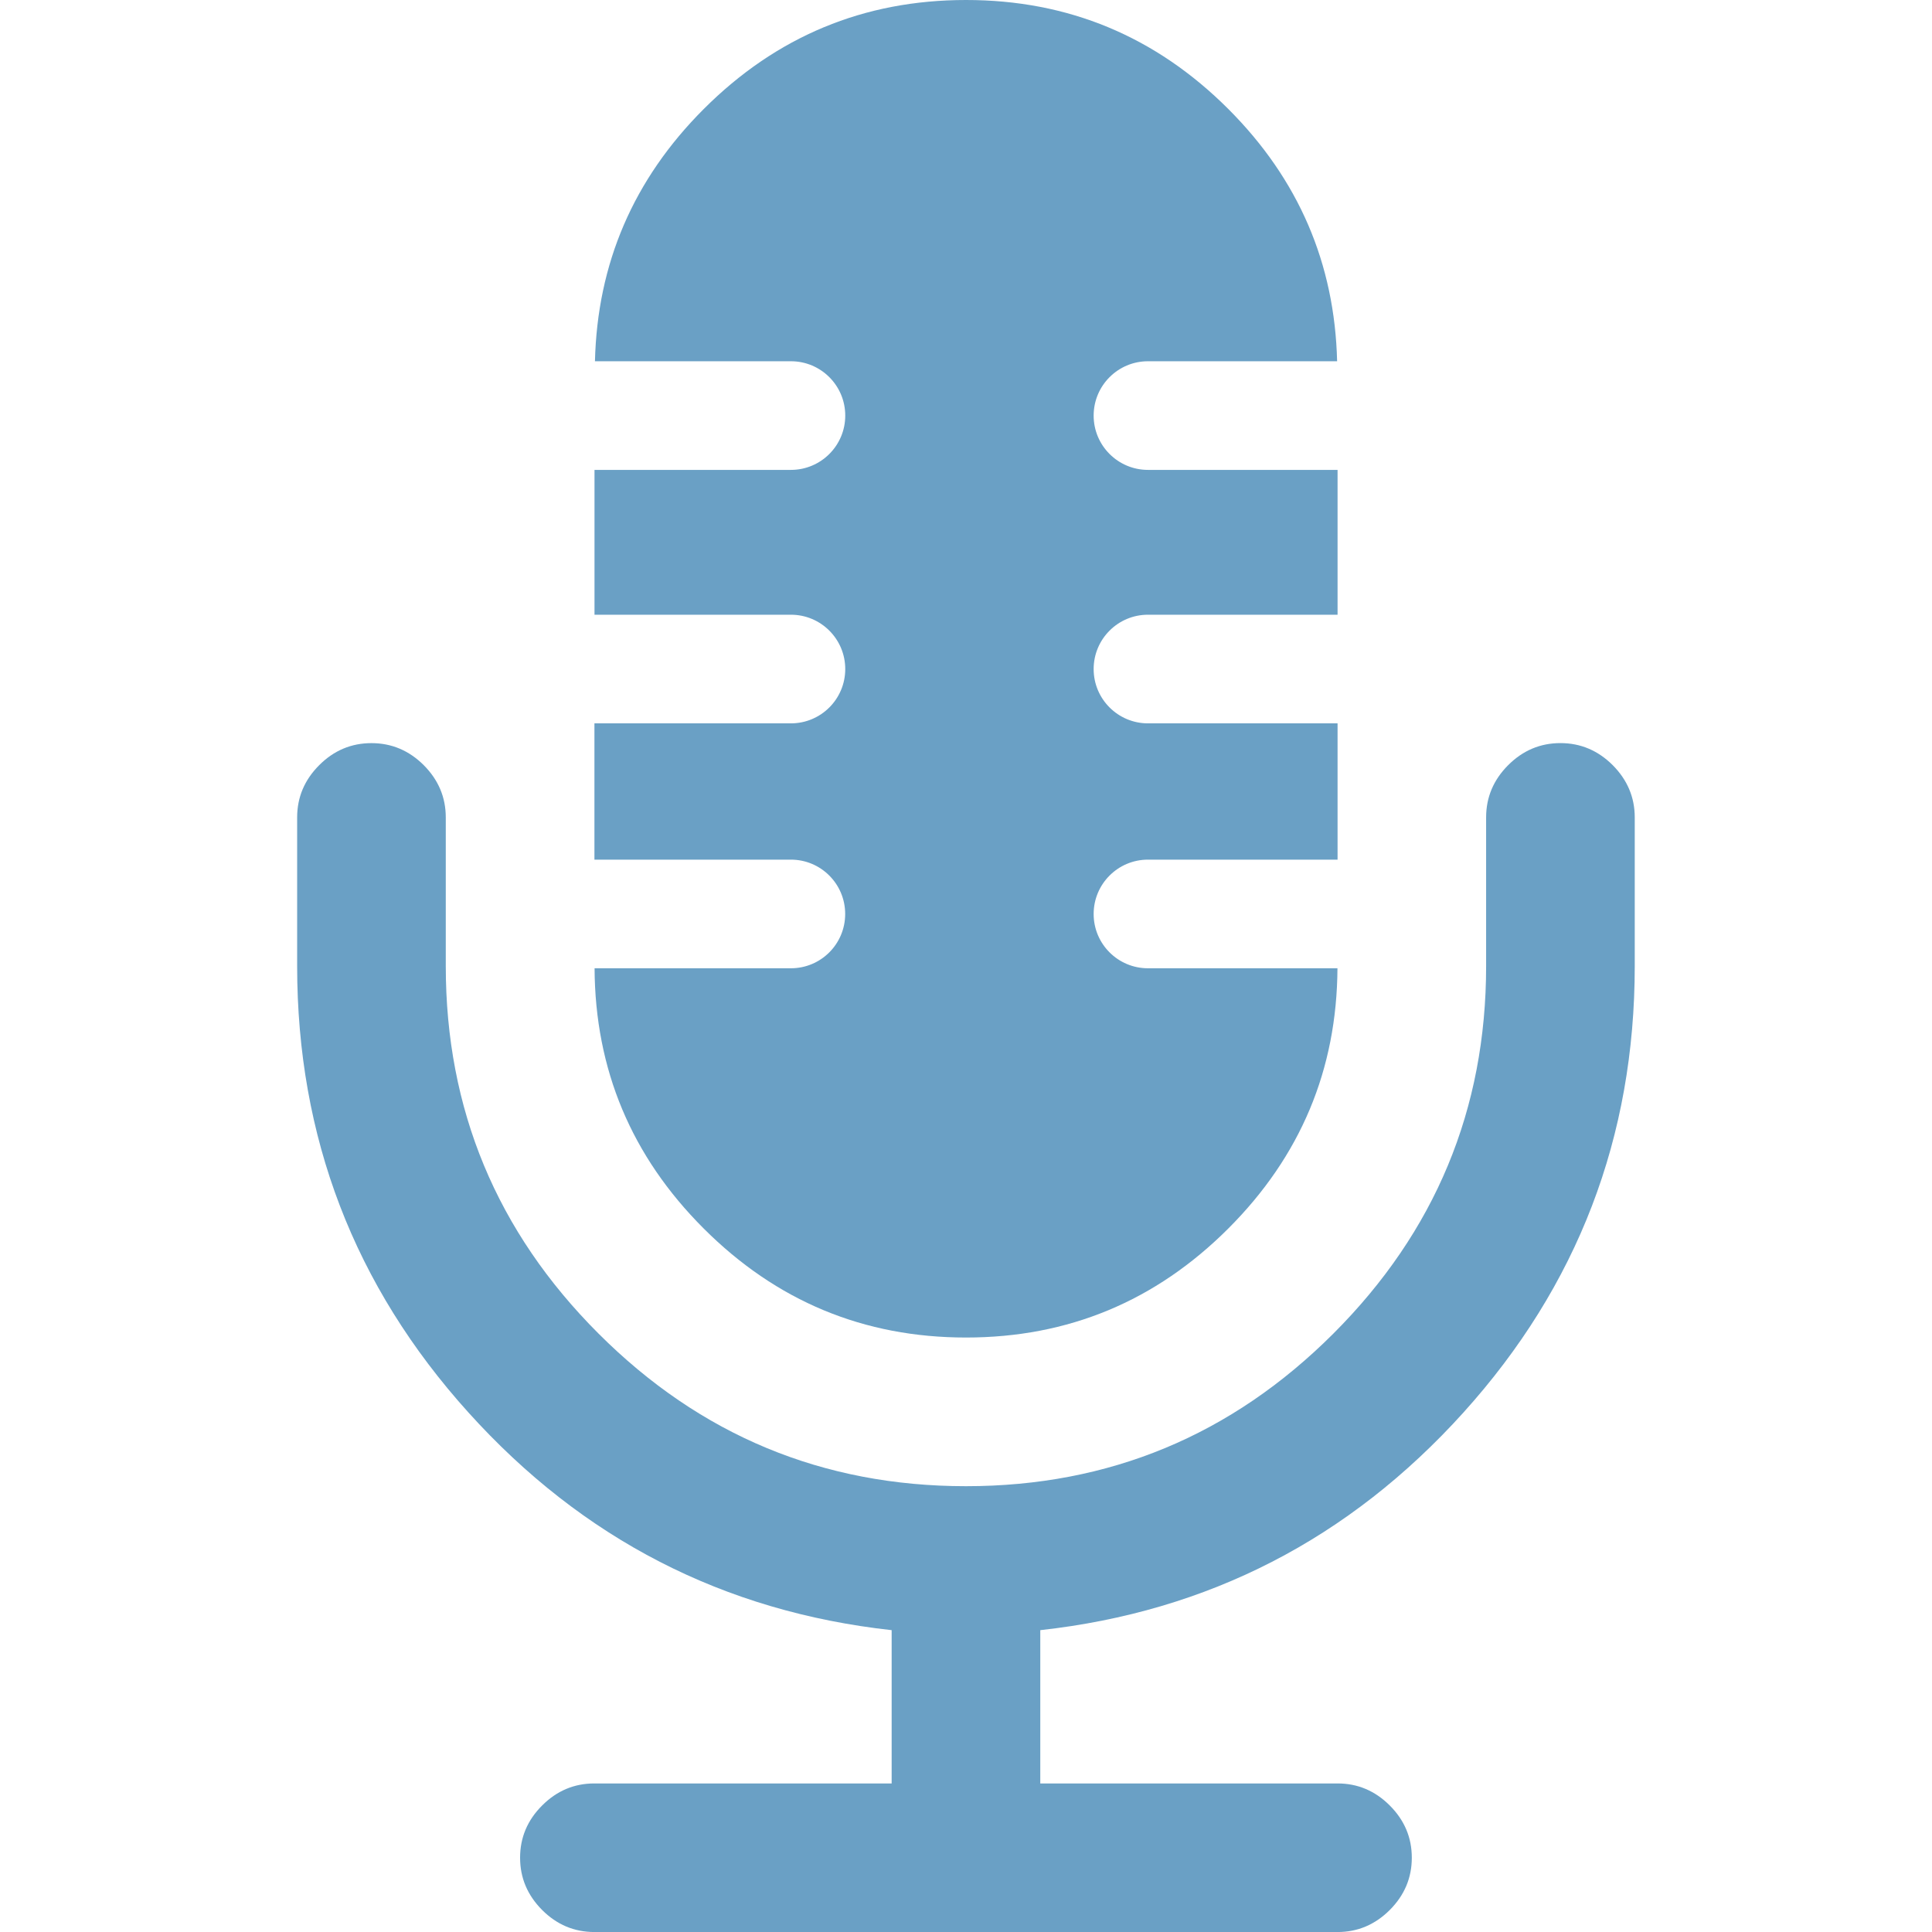 <?xml version="1.0" encoding="UTF-8"?> <svg xmlns="http://www.w3.org/2000/svg" width="56" height="56" viewBox="0 0 56 56" fill="none"> <g clip-path="url(#clip0_2356_1488)"> <path d="M45.23 21.539C44.646 21.539 44.142 21.752 43.715 22.178C43.289 22.605 43.076 23.11 43.076 23.692V28.001C43.076 32.153 41.6 35.703 38.65 38.653C35.7 41.603 32.149 43.078 27.999 43.078C23.848 43.078 20.297 41.603 17.347 38.653C14.396 35.703 12.921 32.153 12.921 28.001V23.693C12.921 23.11 12.708 22.606 12.282 22.178C11.855 21.753 11.35 21.54 10.767 21.54C10.183 21.54 9.678 21.753 9.253 22.178C8.826 22.605 8.613 23.11 8.613 23.693V28.001C8.613 32.96 10.267 37.273 13.577 40.941C16.886 44.61 20.976 46.714 25.845 47.251V51.694H17.229C16.645 51.694 16.14 51.906 15.714 52.333C15.288 52.758 15.075 53.263 15.075 53.847C15.075 54.43 15.288 54.934 15.714 55.362C16.14 55.788 16.645 56.001 17.229 56.001H38.768C39.352 56.001 39.856 55.788 40.283 55.362C40.709 54.935 40.922 54.43 40.922 53.847C40.922 53.263 40.709 52.759 40.283 52.333C39.856 51.906 39.352 51.694 38.768 51.694H30.153V47.251C35.021 46.713 39.109 44.609 42.42 40.941C45.729 37.273 47.384 32.96 47.384 28.001V23.693C47.384 23.11 47.17 22.606 46.745 22.178C46.318 21.753 45.813 21.539 45.23 21.539Z" fill="#6AA0C5"></path> <path d="M22.924 20.967H17.23V24.917H22.924C23.794 24.917 24.498 25.622 24.498 26.492C24.498 27.362 23.794 28.066 22.924 28.066H17.234C17.249 30.999 18.301 33.514 20.394 35.606C22.503 37.716 25.039 38.769 28 38.769C30.962 38.769 33.497 37.716 35.606 35.606C37.698 33.514 38.751 30.999 38.767 28.066H33.275C32.405 28.066 31.7 27.362 31.7 26.492C31.7 25.622 32.405 24.917 33.275 24.917H38.77V20.967H33.275C32.405 20.967 31.7 20.262 31.7 19.393C31.7 18.523 32.405 17.818 33.275 17.818H38.77V13.62H33.275C32.405 13.62 31.7 12.915 31.7 12.046C31.7 11.176 32.405 10.471 33.275 10.471H38.757C38.687 7.639 37.643 5.201 35.607 3.163C33.498 1.054 30.962 0 28.001 0C25.039 0 22.503 1.054 20.395 3.163C18.358 5.201 17.314 7.639 17.245 10.471H22.925C23.795 10.471 24.5 11.176 24.5 12.046C24.5 12.915 23.795 13.62 22.925 13.62H17.232V17.818H22.925C23.795 17.818 24.5 18.523 24.5 19.393C24.5 20.263 23.794 20.967 22.924 20.967Z" fill="#6AA0C5"></path> </g> <defs> <clipPath id="clip0_2356_1488"> <rect width="56" height="56" fill="white"></rect> </clipPath> </defs> </svg> 